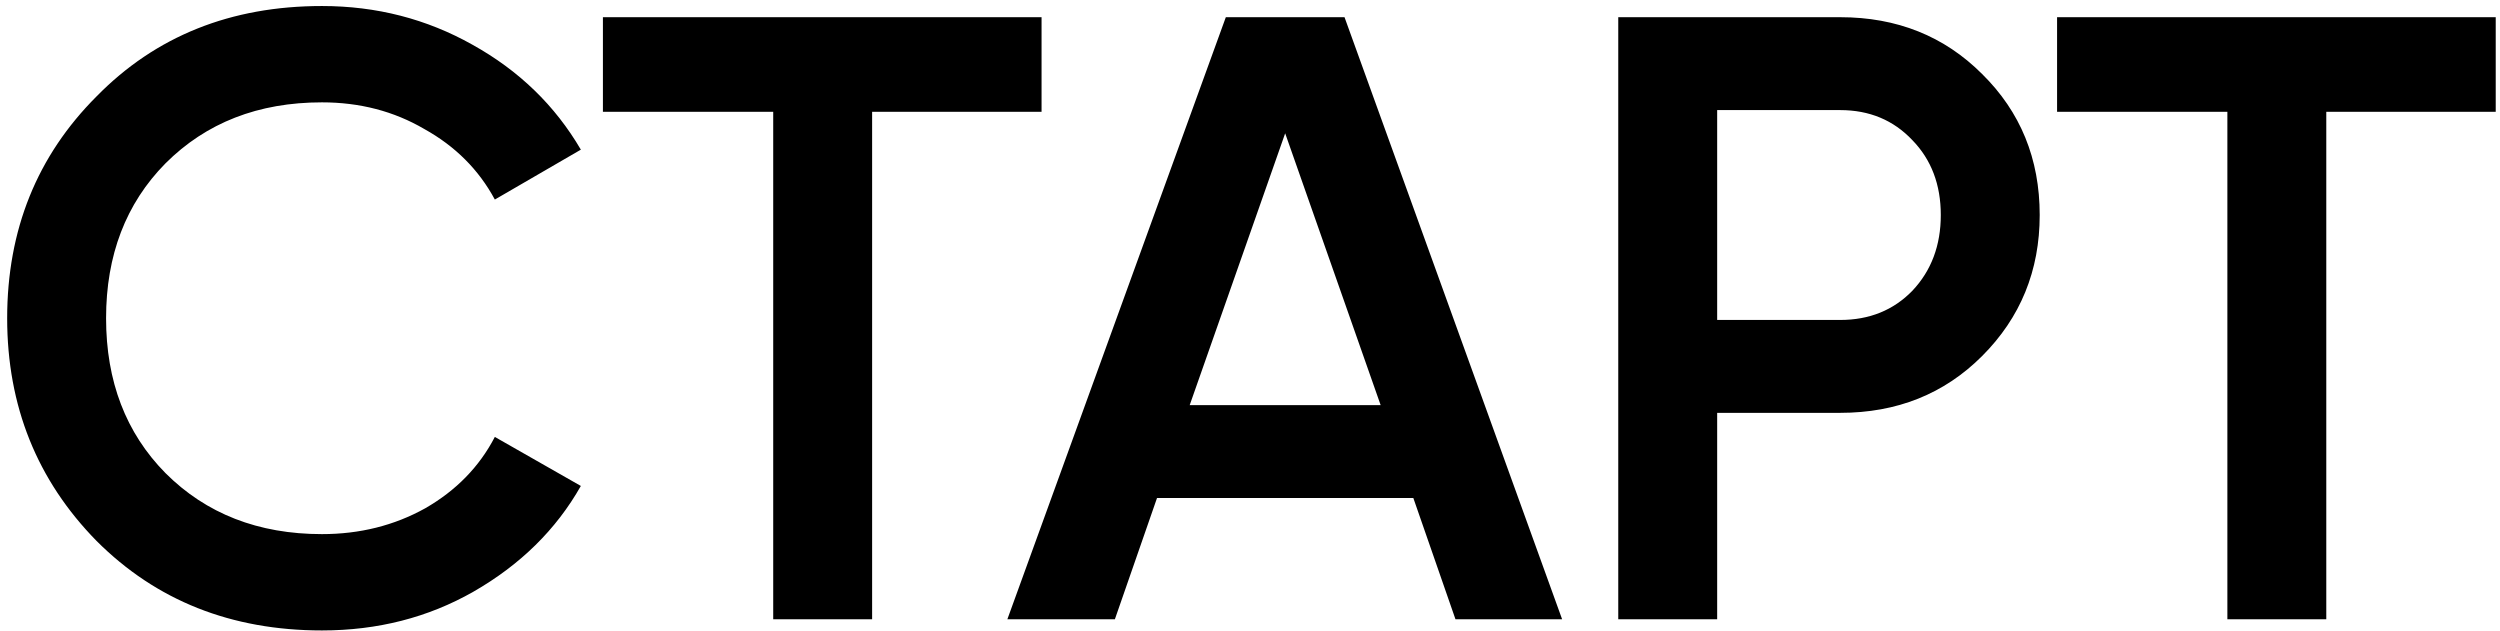<?xml version="1.0" encoding="UTF-8"?> <svg xmlns="http://www.w3.org/2000/svg" width="218" height="55" viewBox="0 0 218 55" fill="none"> <path d="M28.075 54.975C20.175 54.975 13.625 52.375 8.425 47.175C3.225 41.875 0.625 35.4 0.625 27.75C0.625 20.05 3.225 13.6 8.425 8.4C13.575 3.15 20.125 0.525 28.075 0.525C32.825 0.525 37.2 1.65 41.2 3.9C45.25 6.15 48.4 9.2 50.65 13.05L43.15 17.4C41.75 14.8 39.7 12.75 37 11.25C34.35 9.7 31.375 8.925 28.075 8.925C22.525 8.925 17.975 10.7 14.425 14.25C10.975 17.75 9.25 22.25 9.25 27.75C9.25 33.25 10.975 37.75 14.425 41.25C17.975 44.8 22.525 46.575 28.075 46.575C31.375 46.575 34.375 45.825 37.075 44.325C39.775 42.775 41.8 40.7 43.15 38.1L50.65 42.375C48.5 46.175 45.375 49.25 41.275 51.6C37.325 53.85 32.925 54.975 28.075 54.975ZM52.574 1.5H90.824V9.75H76.049V54H67.424V9.75H52.574V1.5ZM136.217 54H126.917L123.242 43.425H100.892L97.217 54H87.842L106.892 1.5H117.242L136.217 54ZM112.067 11.625L103.742 35.325H120.392L112.067 11.625ZM141.112 1.5H160.462C165.412 1.5 169.537 3.15 172.837 6.45C176.187 9.75 177.862 13.85 177.862 18.75C177.862 23.6 176.187 27.7 172.837 31.05C169.537 34.35 165.412 36 160.462 36H149.737V54H141.112V1.5ZM149.737 27.9H160.462C163.012 27.9 165.112 27.05 166.762 25.35C168.412 23.6 169.237 21.4 169.237 18.75C169.237 16.1 168.412 13.925 166.762 12.225C165.112 10.475 163.012 9.6 160.462 9.6H149.737V27.9ZM179.377 1.5H217.627V9.75H202.852V54H194.227V9.75H179.377V1.5Z" fill="black"></path> </svg> 